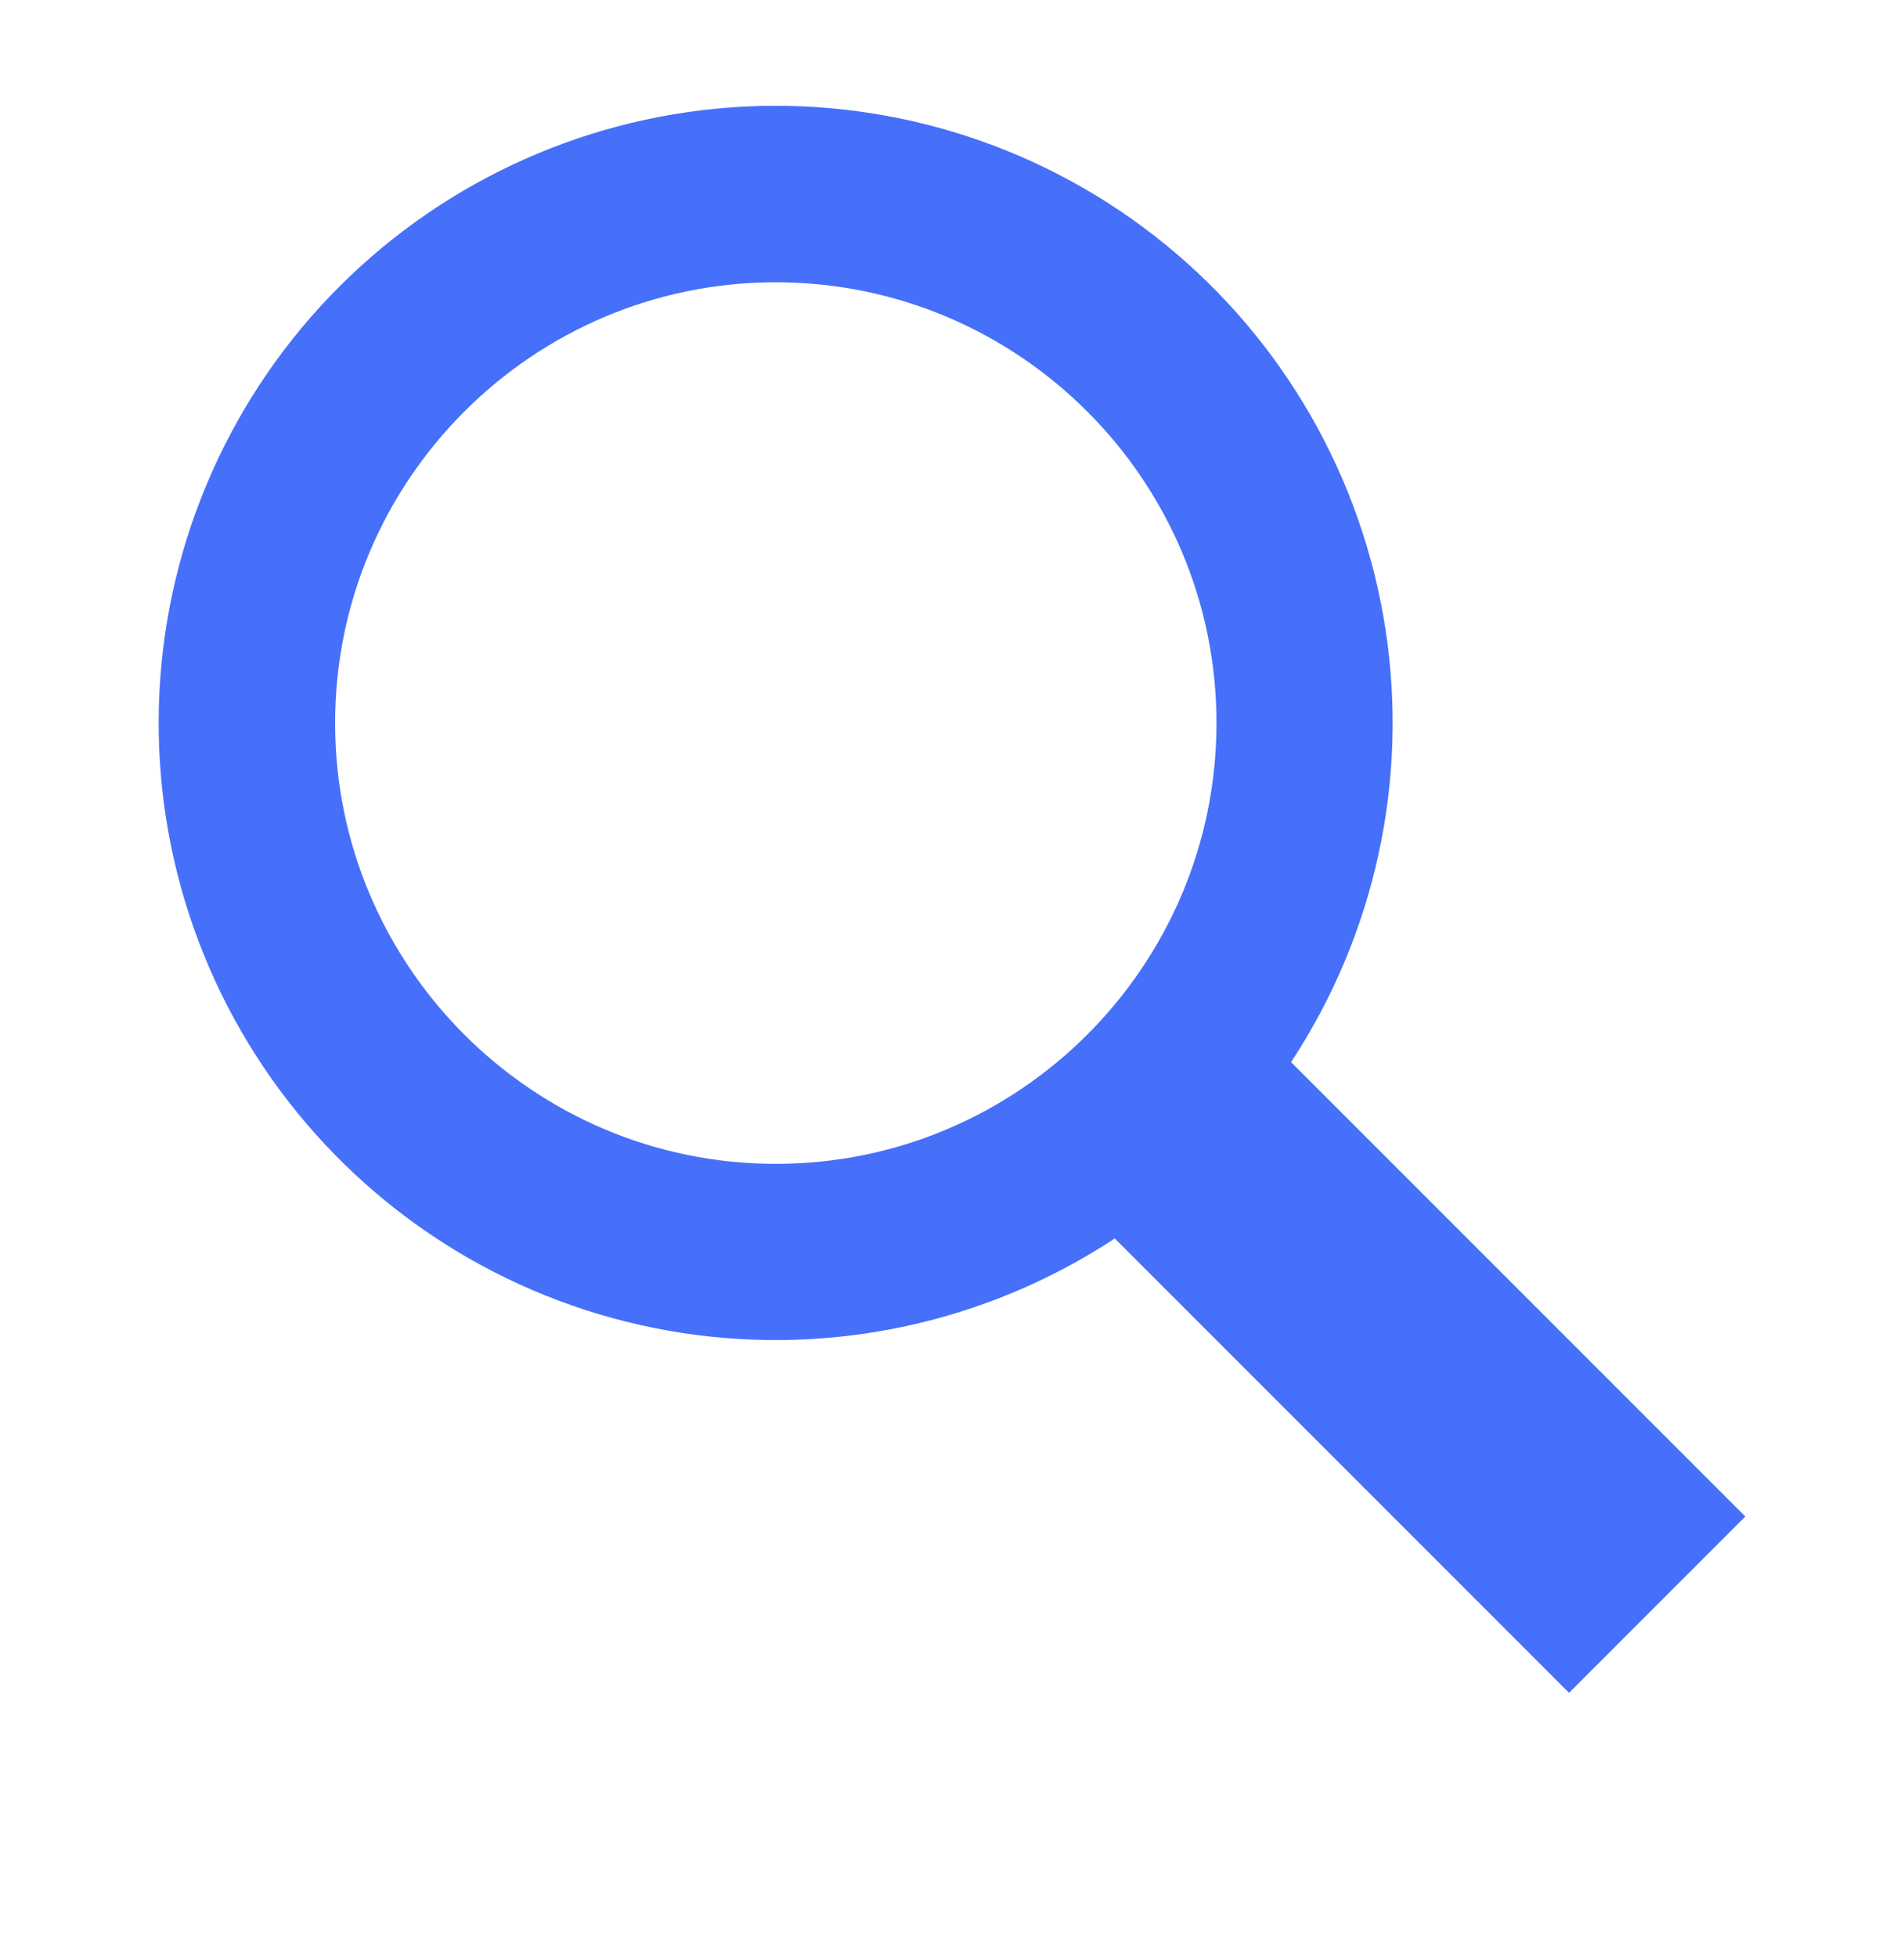<svg width="36" height="37" viewBox="0 0 36 37" fill="none" xmlns="http://www.w3.org/2000/svg">
<path d="M33 28.667L24.411 20.078C25.999 17.665 26.635 14.748 26.196 11.893C25.757 9.037 24.274 6.447 22.034 4.622C19.795 2.797 16.958 1.868 14.073 2.015C11.188 2.162 8.459 3.374 6.417 5.417C4.374 7.459 3.162 10.188 3.015 13.073C2.868 15.958 3.797 18.795 5.622 21.034C7.447 23.274 10.037 24.757 12.893 25.196C15.748 25.635 18.665 24.999 21.078 23.411L29.667 32L33 28.667ZM6.336 13.668C6.336 9.074 10.074 5.336 14.668 5.336C19.263 5.336 23.001 9.074 23.001 13.668C23.001 18.263 19.263 22.001 14.668 22.001C10.074 22.001 6.336 18.263 6.336 13.668Z" fill="#466FFA"/>
</svg>
